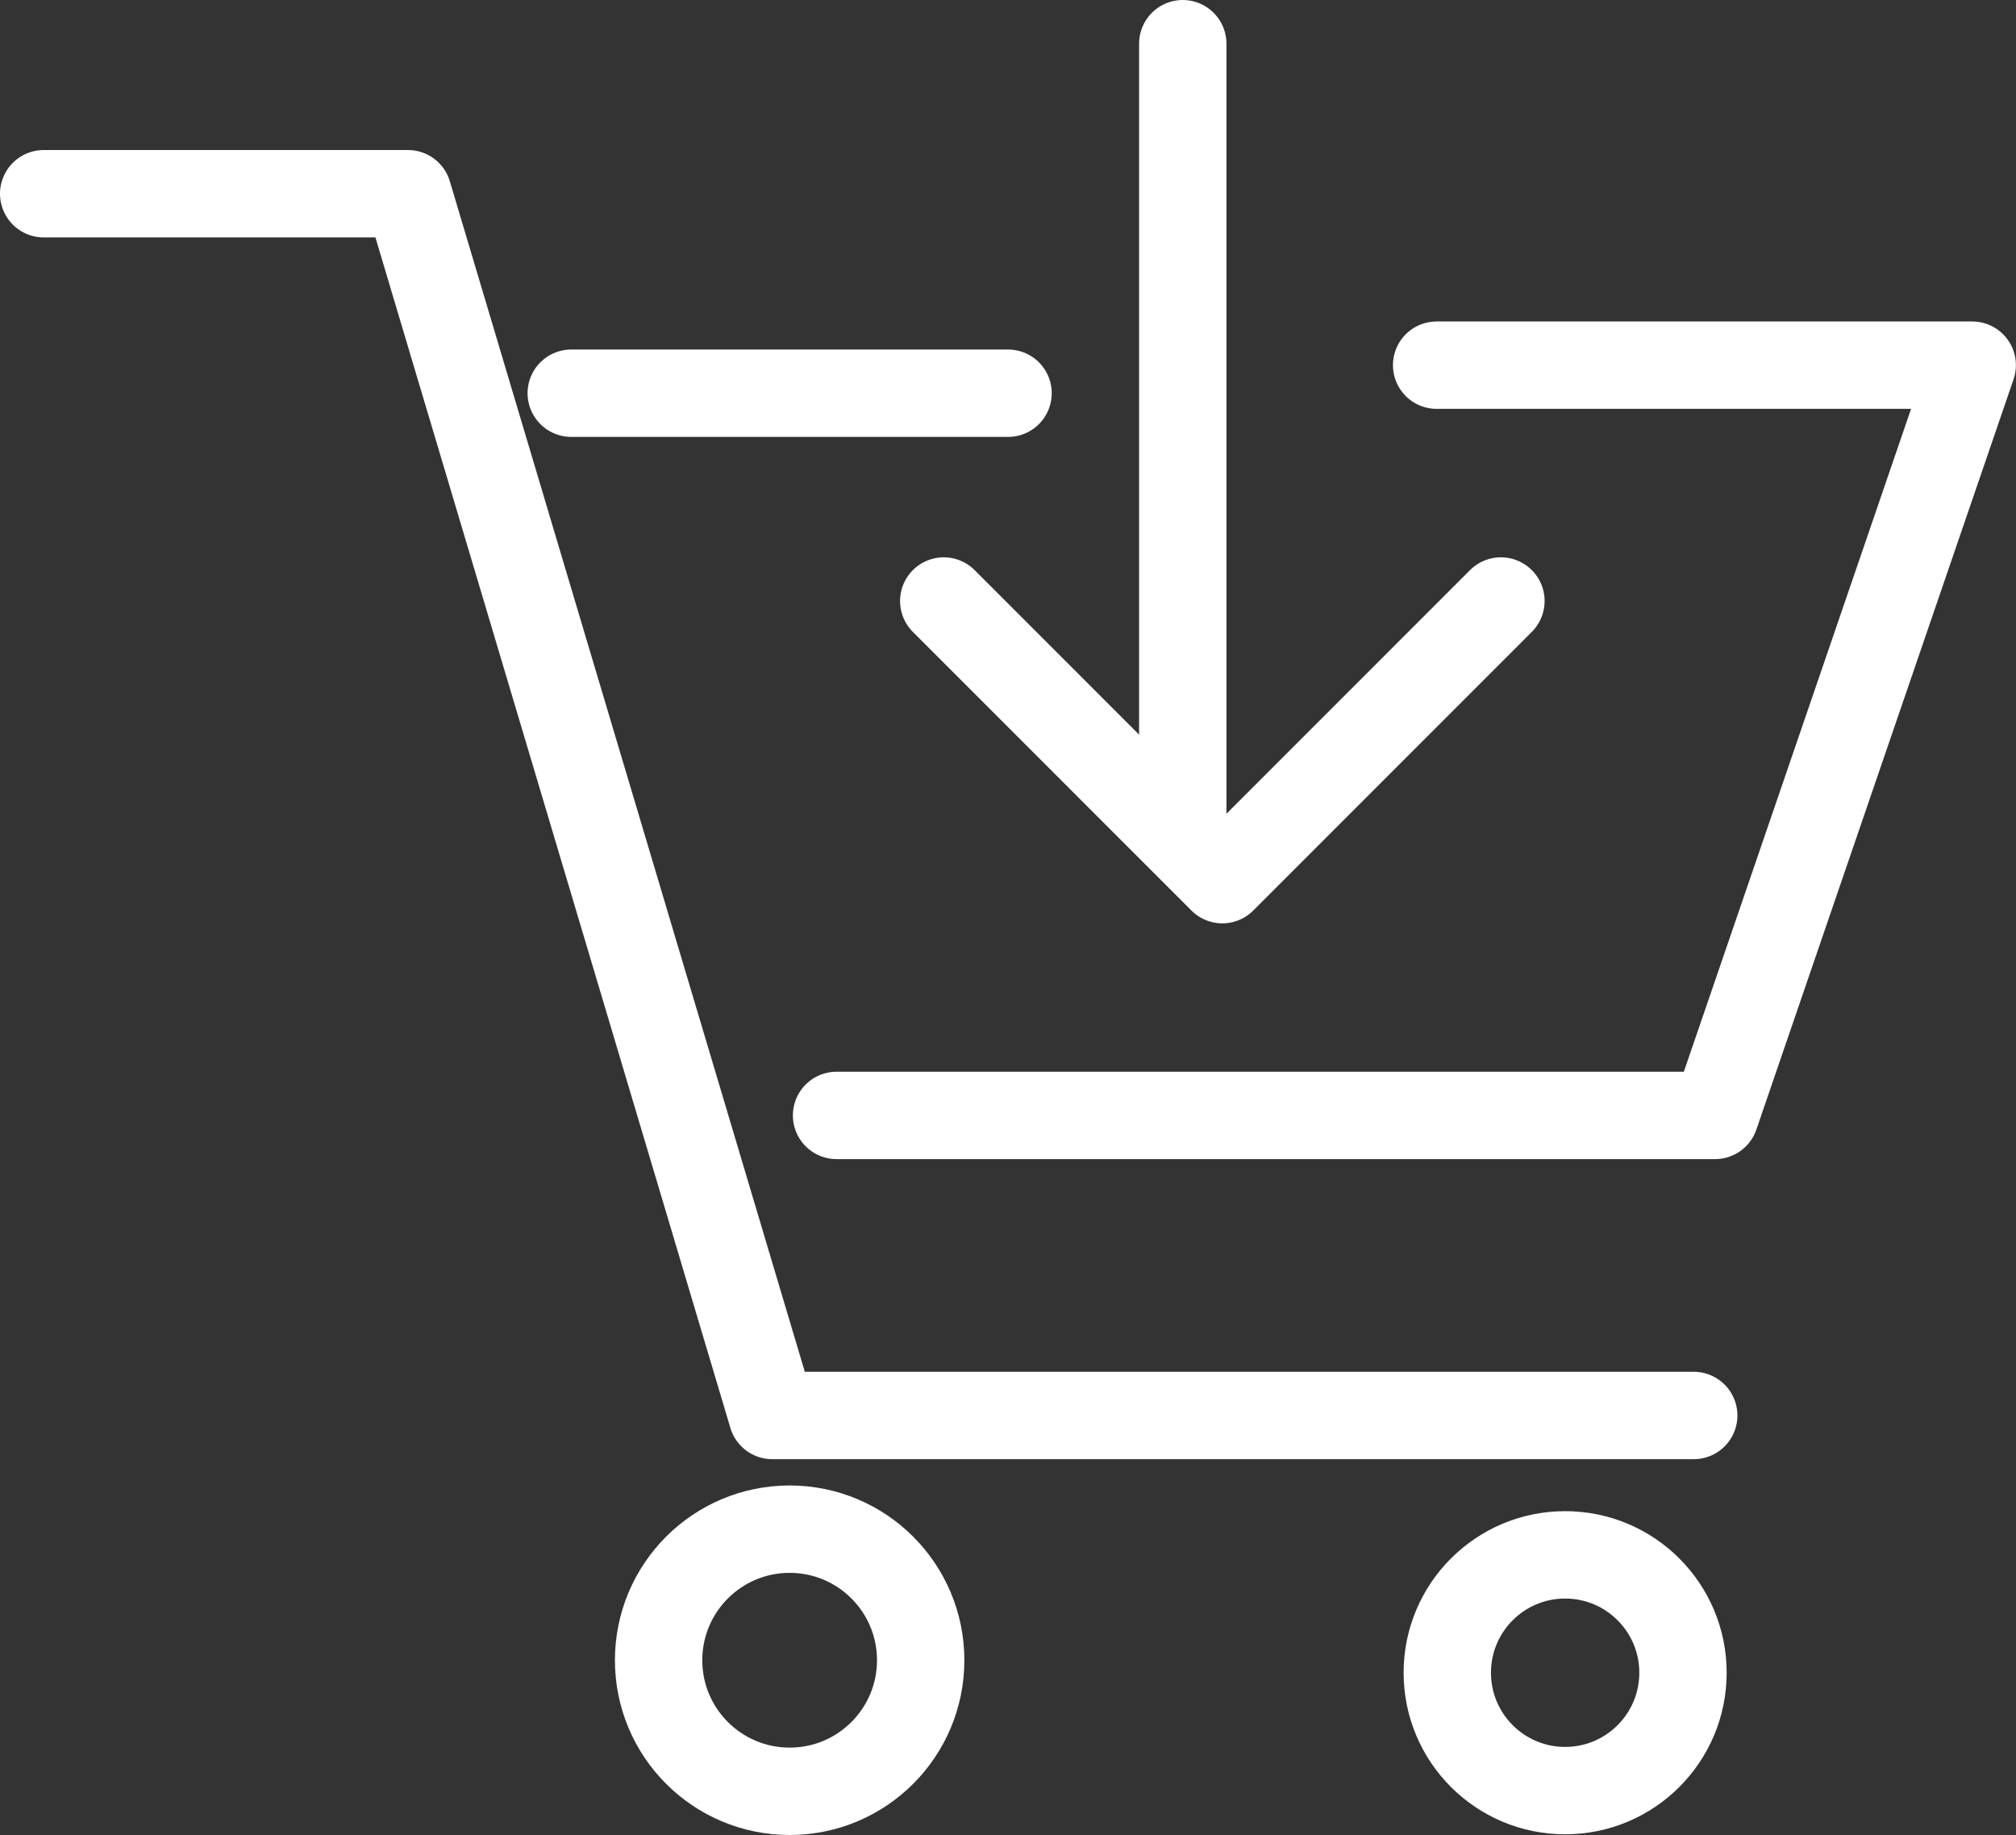<svg xmlns="http://www.w3.org/2000/svg" width="23.077" height="21"><rect width="100%" height="100%" fill="#333333" stroke="none"/><g transform="translate(390.5 43.009)" fill="none" stroke="#ffffff" stroke-linecap="round" stroke-linejoin="round"><path d="M-390-40.792h4.17l4.17 13.982h10.548m-12.849-11.699h5"/><path d="M-374.055-38.83h6.131l-2.944 8.586h-10.056m3.963-12.265v9"/><path d="M-379.697-36.131l3.189 3.189 3.189-3.189"/><circle cx="1.5" cy="1.5" r="1.5" transform="translate(-382.961 -25.509)"/><circle cx="1.349" cy="1.349" r="1.349" transform="translate(-373.933 -25.215)"/></g></svg>
